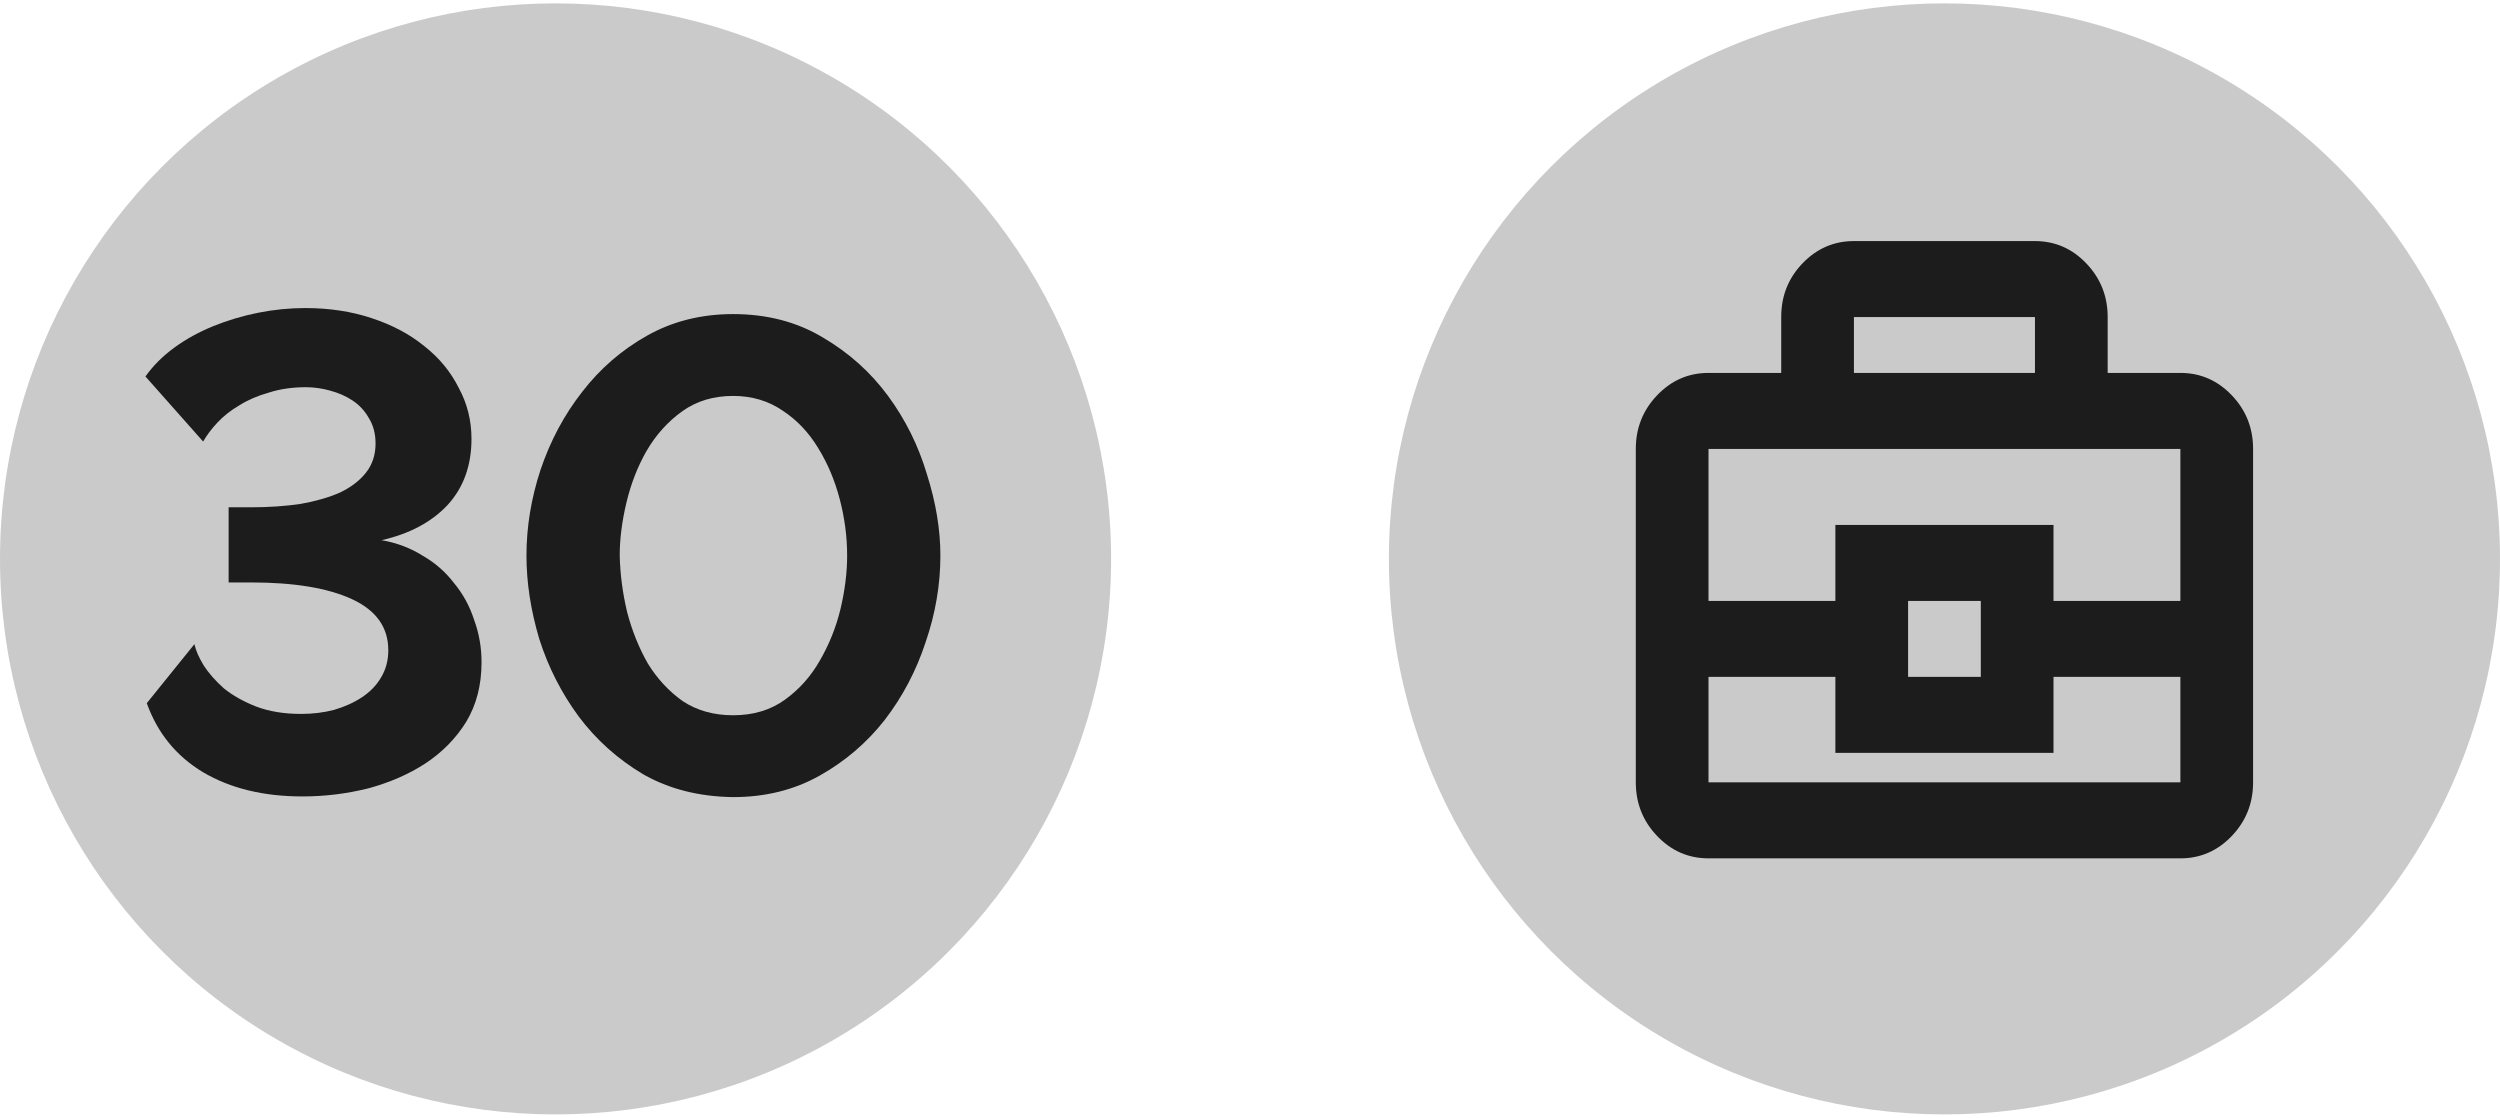<?xml version="1.0" encoding="UTF-8"?> <svg xmlns="http://www.w3.org/2000/svg" width="416" height="186" viewBox="0 0 416 186" fill="none"><ellipse cx="92.444" cy="92.999" rx="92.444" ry="92.44" fill="#CACACB"></ellipse><path d="M50.324 132.527C43.849 132.527 38.342 131.187 33.803 128.508C29.337 125.829 26.212 121.996 24.425 117.01L32.351 107.187C32.575 108.229 33.096 109.419 33.914 110.759C34.733 112.024 35.849 113.289 37.263 114.554C38.752 115.745 40.538 116.75 42.621 117.568C44.779 118.387 47.273 118.796 50.101 118.796C52.035 118.796 53.859 118.573 55.571 118.127C57.357 117.606 58.919 116.899 60.259 116.006C61.599 115.112 62.641 114.033 63.385 112.768C64.203 111.429 64.613 109.903 64.613 108.191C64.613 104.396 62.603 101.568 58.585 99.707C54.566 97.847 48.947 96.917 41.728 96.917H38.044V84.414H41.728C44.705 84.414 47.459 84.228 49.989 83.856C52.519 83.409 54.715 82.777 56.575 81.958C58.436 81.065 59.887 79.949 60.929 78.609C61.971 77.27 62.492 75.669 62.492 73.809C62.492 72.172 62.12 70.758 61.375 69.567C60.706 68.376 59.812 67.409 58.696 66.665C57.58 65.92 56.315 65.362 54.901 64.99C53.561 64.618 52.222 64.432 50.882 64.432C48.649 64.432 46.603 64.73 44.742 65.325C42.882 65.846 41.245 66.553 39.831 67.446C38.417 68.265 37.189 69.232 36.147 70.348C35.179 71.39 34.398 72.432 33.803 73.474L24.202 62.646C25.467 60.86 27.067 59.26 29.002 57.846C30.937 56.432 33.096 55.241 35.477 54.274C37.858 53.306 40.352 52.562 42.956 52.041C45.561 51.52 48.166 51.26 50.77 51.26C54.789 51.26 58.473 51.818 61.822 52.934C65.245 54.05 68.185 55.613 70.641 57.623C73.097 59.557 74.994 61.864 76.334 64.544C77.748 67.148 78.455 69.976 78.455 73.028C78.455 77.493 77.115 81.177 74.436 84.079C71.757 86.907 68.11 88.842 63.496 89.884C66.027 90.33 68.296 91.186 70.306 92.451C72.39 93.642 74.138 95.168 75.552 97.028C77.041 98.814 78.157 100.861 78.901 103.168C79.72 105.401 80.129 107.745 80.129 110.201C80.129 113.996 79.273 117.308 77.562 120.136C75.85 122.889 73.58 125.196 70.752 127.057C67.999 128.843 64.836 130.22 61.264 131.187C57.691 132.08 54.045 132.527 50.324 132.527Z" fill="#1C1C1C"></path><path d="M121.987 132.639C116.331 132.564 111.344 131.299 107.028 128.843C102.786 126.313 99.214 123.113 96.311 119.243C93.409 115.299 91.214 110.982 89.725 106.294C88.311 101.531 87.604 96.917 87.604 92.451C87.604 87.688 88.386 82.925 89.948 78.163C91.586 73.325 93.893 69.009 96.87 65.213C99.847 61.343 103.456 58.218 107.698 55.836C111.94 53.455 116.703 52.264 121.987 52.264C127.643 52.264 132.629 53.567 136.945 56.171C141.262 58.702 144.871 61.939 147.773 65.883C150.676 69.828 152.834 74.181 154.248 78.944C155.736 83.632 156.481 88.135 156.481 92.451C156.481 97.289 155.662 102.089 154.025 106.852C152.462 111.615 150.192 115.931 147.215 119.801C144.238 123.596 140.629 126.685 136.387 129.066C132.145 131.448 127.345 132.639 121.987 132.639ZM103.121 92.451C103.195 95.577 103.605 98.703 104.349 101.828C105.168 104.954 106.321 107.819 107.809 110.424C109.372 112.954 111.307 115.038 113.614 116.675C115.996 118.238 118.787 119.02 121.987 119.02C125.336 119.02 128.201 118.164 130.582 116.452C132.964 114.74 134.899 112.582 136.387 109.977C137.95 107.298 139.103 104.433 139.848 101.382C140.592 98.256 140.964 95.279 140.964 92.451C140.964 89.326 140.555 86.2 139.736 83.074C138.917 79.949 137.727 77.121 136.164 74.59C134.601 71.986 132.629 69.902 130.247 68.339C127.866 66.702 125.112 65.883 121.987 65.883C118.712 65.883 115.884 66.739 113.503 68.451C111.121 70.162 109.149 72.358 107.586 75.037C106.098 77.642 104.982 80.507 104.237 83.632C103.493 86.758 103.121 89.698 103.121 92.451Z" fill="#1C1C1C"></path><ellipse cx="323.556" cy="92.999" rx="92.444" ry="92.44" fill="#CACACB"></ellipse><path d="M284.296 142.831C280.969 142.831 278.121 141.593 275.752 139.116C273.382 136.64 272.198 133.663 272.198 130.185V74.698C272.198 71.22 273.382 68.243 275.752 65.766C278.121 63.29 280.969 62.052 284.296 62.052H296.395V52.734C296.395 49.248 297.58 46.274 299.949 43.81C302.318 41.347 305.167 40.115 308.494 40.115H338.617C341.944 40.115 344.793 41.353 347.162 43.83C349.531 46.306 350.716 49.283 350.716 52.761V62.052H362.815C366.142 62.052 368.99 63.29 371.36 65.766C373.729 68.243 374.914 71.22 374.914 74.698V130.185C374.914 133.663 373.729 136.64 371.36 139.116C368.99 141.593 366.142 142.831 362.815 142.831H284.296ZM308.494 62.052H338.617V52.761H308.494V62.052ZM362.815 112.636H341.704V125.282H305.407V112.636H284.296V130.185H362.815V112.636ZM317.506 112.636H329.605V99.99H317.506V112.636ZM284.296 99.99H305.407V87.344H341.704V99.99H362.815V74.698H284.296V99.99Z" fill="#1C1C1C"></path></svg> 
